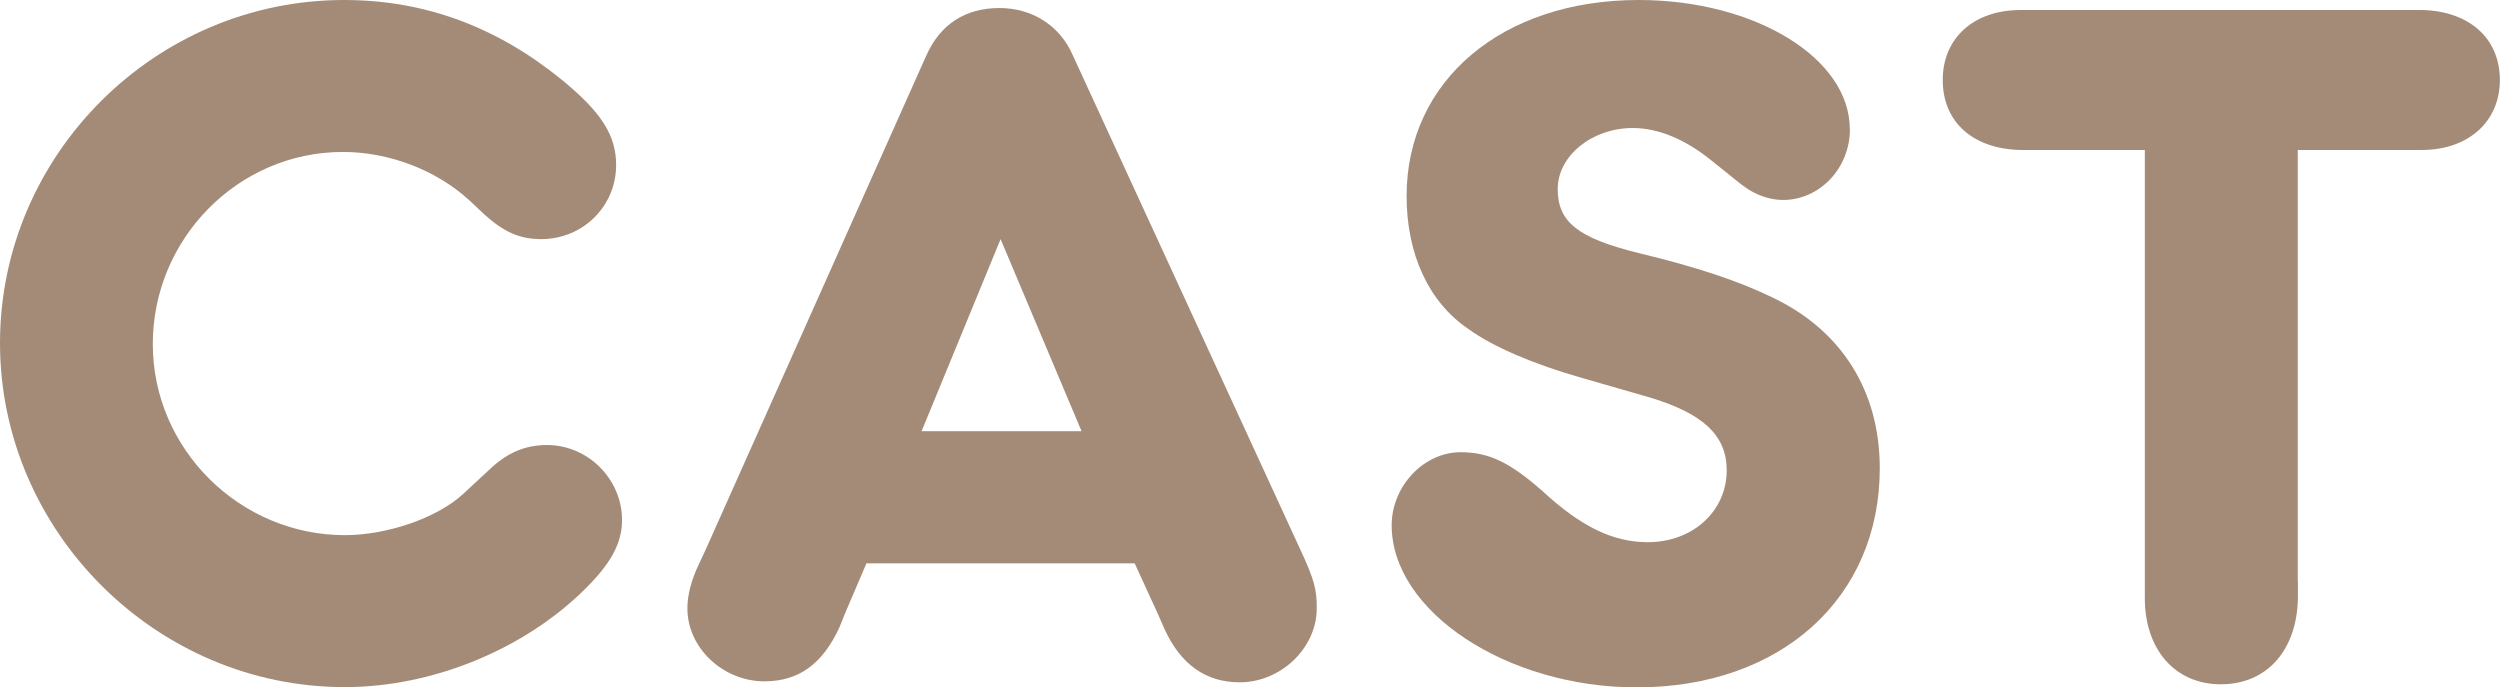 <?xml version="1.0" encoding="UTF-8"?>
<svg id="_イヤー_2" data-name="レイヤー 2" xmlns="http://www.w3.org/2000/svg" viewBox="0 0 177.52 48.8">
  <g id="justsize">
    <g id="pc-cast-to-faq">
      <g id="title-cast">
        <path d="M24.43,0c5.75,0,10.87,1.92,15.48,5.68,2.77,2.27,3.84,3.91,3.84,6.04,0,2.91-2.34,5.26-5.33,5.26-1.49,0-2.63-.5-3.98-1.71l-1.14-1.07c-2.34-2.13-5.68-3.41-8.95-3.41-7.46,0-13.5,6.18-13.5,13.64s6.18,13.57,13.64,13.57c2.98,0,6.53-1.21,8.38-2.91l1.92-1.78c1.28-1.21,2.56-1.71,4.05-1.71,2.91,0,5.33,2.42,5.33,5.33,0,1.63-.78,3.05-2.56,4.83-4.33,4.33-10.87,7.03-17.12,7.03C11.08,48.8,0,37.72,0,24.36S11.01,0,24.43,0Z" style="fill: #a48b78;"/>
        <path d="M61.53,39.99l-1.49,3.48-.43,1.07c-1.21,2.63-2.91,3.84-5.33,3.84-2.91,0-5.47-2.34-5.47-5.19,0-.92,.28-1.99,.78-3.05l.5-1.07L65.79,3.91c.99-2.2,2.77-3.34,5.19-3.34,2.27,0,4.26,1.21,5.19,3.34l16.12,35.02c1.07,2.27,1.21,2.98,1.21,4.26,0,2.84-2.56,5.26-5.47,5.26-2.42,0-4.19-1.28-5.33-3.76l-.5-1.14-1.63-3.55h-19.04Zm9.52-23.01l-5.61,13.64h11.36l-5.75-13.64Z" style="fill: #a48b78;"/>
        <path d="M131.36,9.16c0,2.77-2.13,5.04-4.76,5.04-.92,0-1.92-.35-2.7-.92-.14-.07-1.07-.85-2.42-1.92-1.85-1.49-3.76-2.27-5.54-2.27-2.91,0-5.33,1.99-5.33,4.33s1.42,3.48,5.75,4.55c4.12,.99,7.1,1.99,9.45,3.13,4.97,2.34,7.67,6.68,7.67,12.15,0,9.23-7.03,15.56-17.26,15.56-9.23,0-17.4-5.4-17.4-11.51,0-2.77,2.27-5.19,4.9-5.19,1.99,0,3.48,.71,5.82,2.77,2.77,2.56,5.04,3.62,7.46,3.62,3.2,0,5.61-2.2,5.61-5.11,0-2.49-1.7-4.05-5.54-5.19l-4.69-1.35c-3.48-.99-6.32-2.2-8.1-3.48-2.84-1.92-4.4-5.33-4.4-9.45,0-8.17,6.75-13.92,16.48-13.92,8.24,0,14.99,4.12,14.99,9.16Z" style="fill: #a48b78;"/>
        <path d="M163.17,41.27v1.21c-.07,3.69-2.2,6.11-5.47,6.11s-5.4-2.49-5.4-6.11V10.65h-8.81c-3.41-.07-5.54-1.99-5.54-4.97s2.2-4.97,5.54-4.97h28.48c3.34,.07,5.54,1.99,5.54,4.97s-2.27,4.97-5.54,4.97h-8.81v30.61Z" style="fill: #a48b78;"/>
      </g>
    </g>
  </g>
</svg>